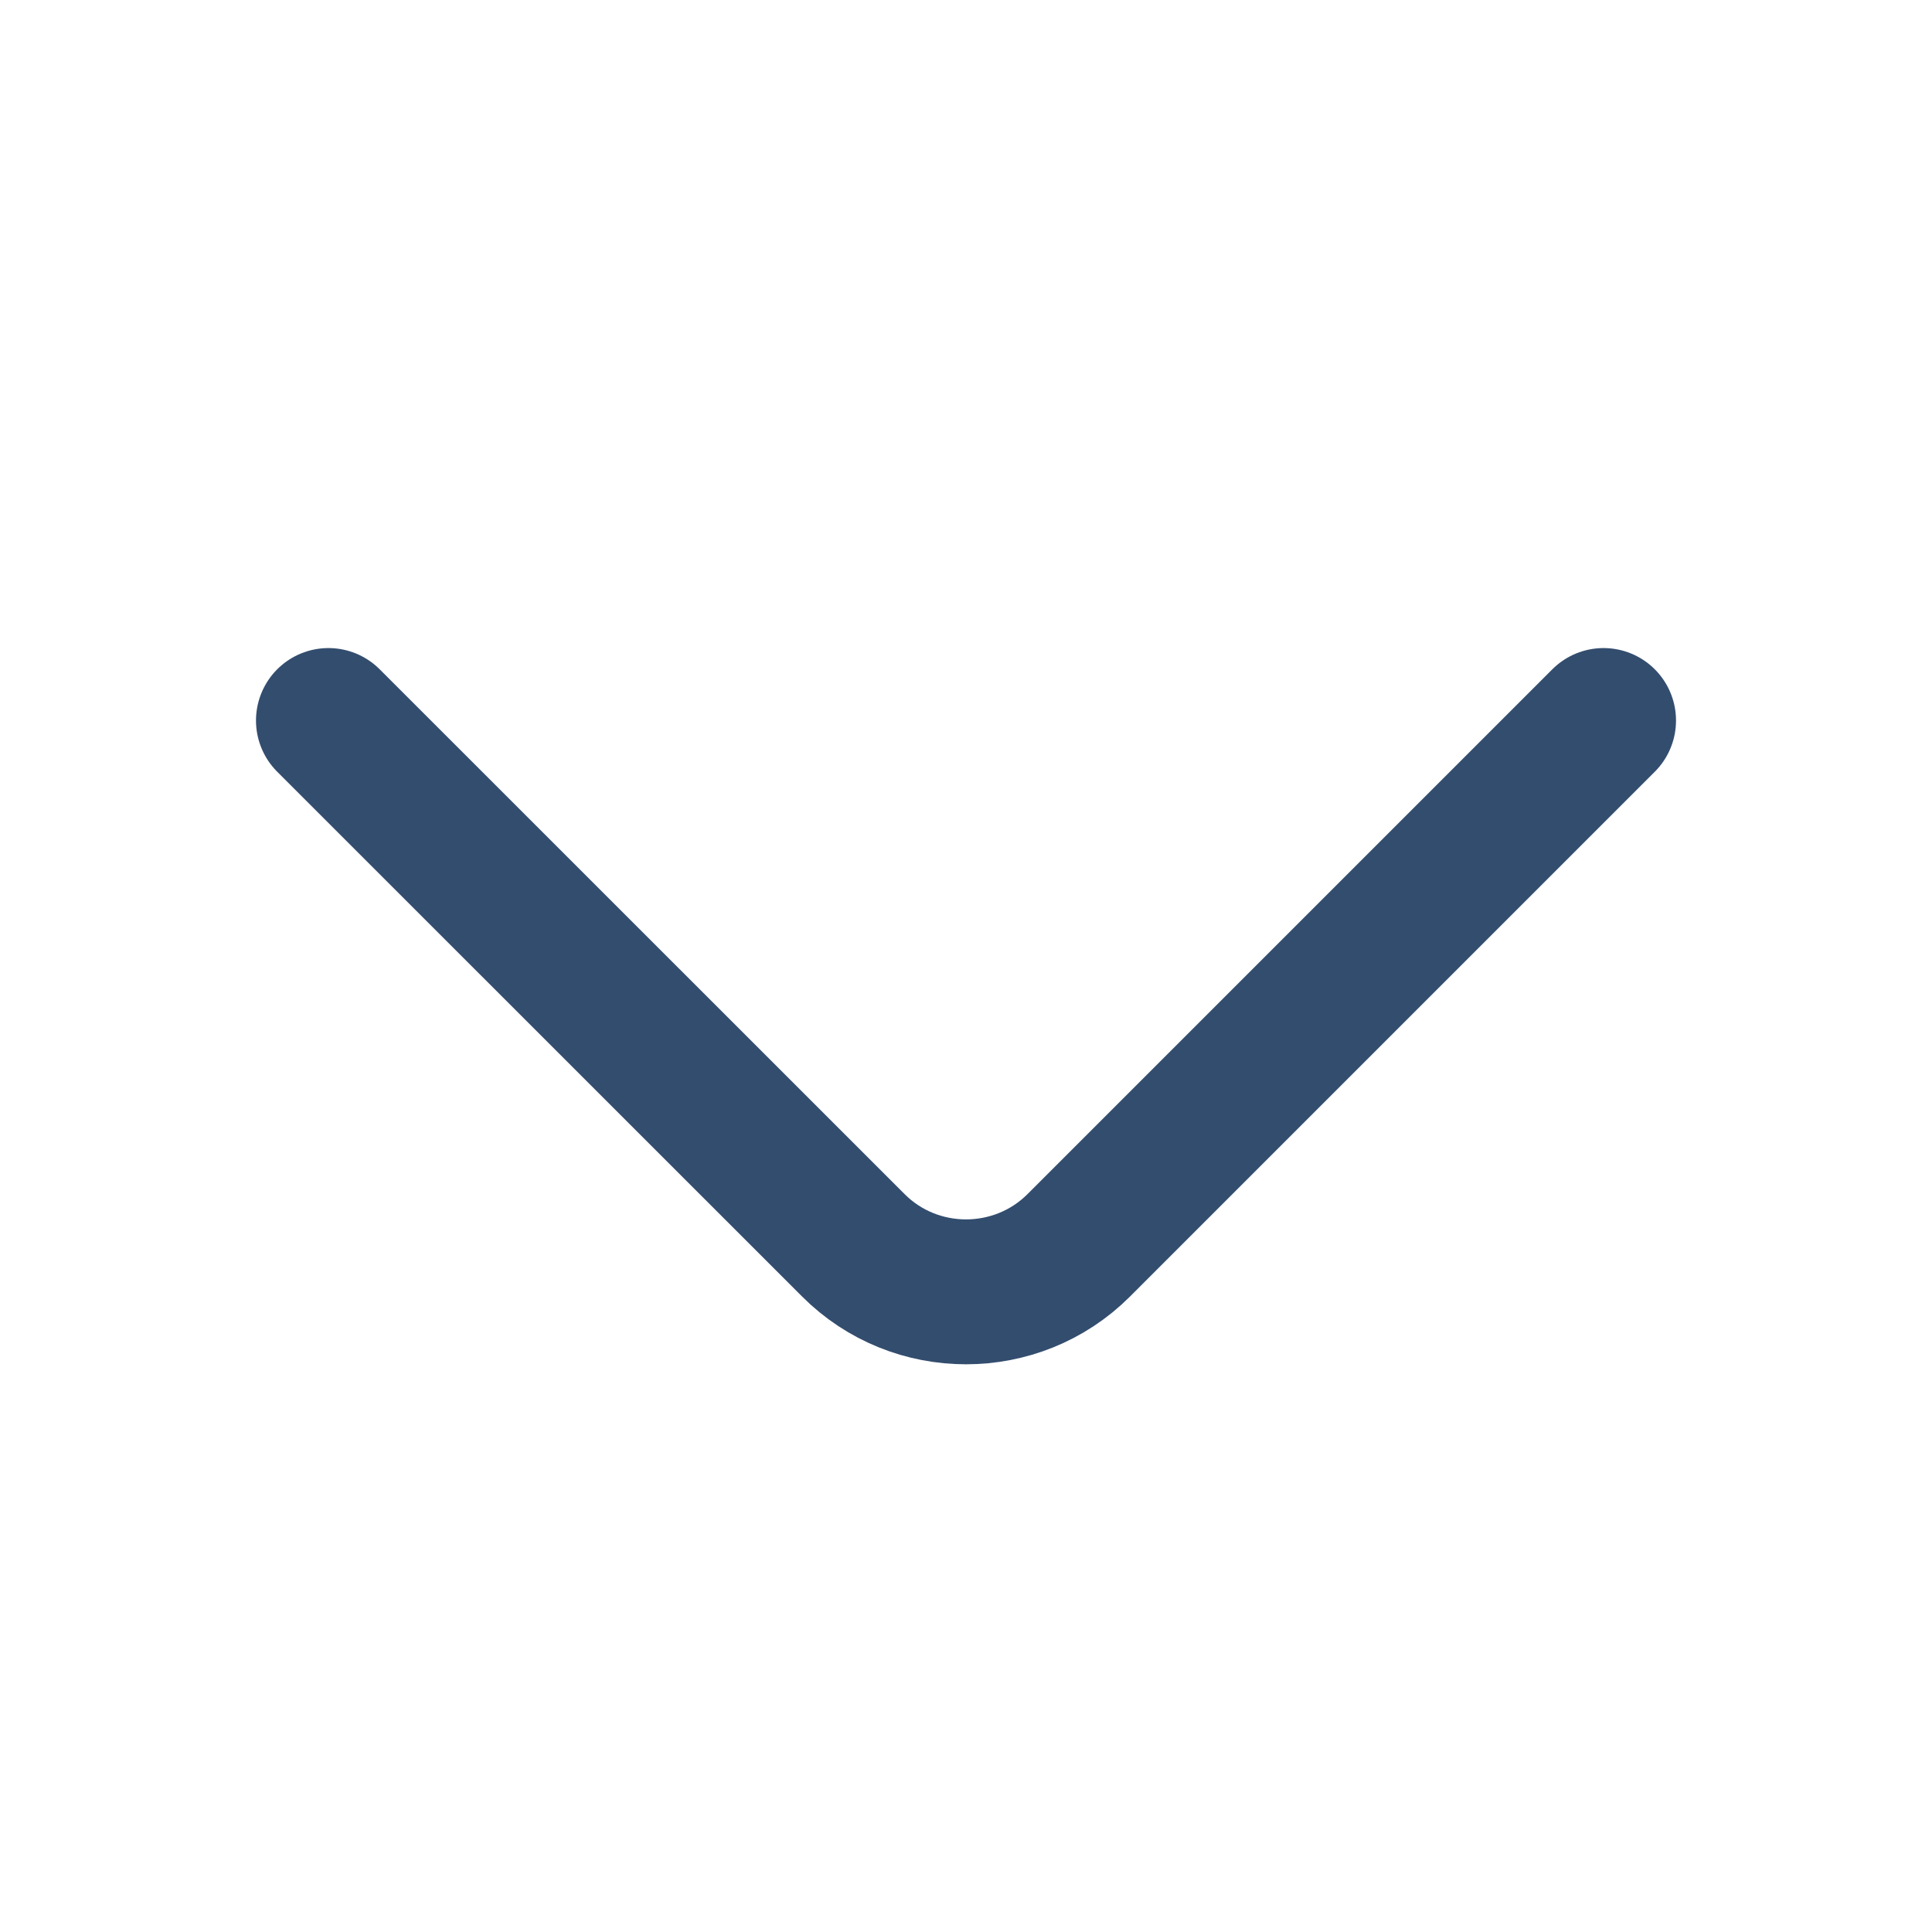 <svg width="16" height="16" viewBox="0 0 16 16" fill="none" xmlns="http://www.w3.org/2000/svg">
                           <path d="M13.28 5.967L8.934 10.313C8.42 10.827 7.58 10.827 7.067 10.313L2.72 5.967" stroke="#334D6E" stroke-width="1.2" stroke-miterlimit="10" stroke-linecap="round" stroke-linejoin="round"></path>
                        </svg>